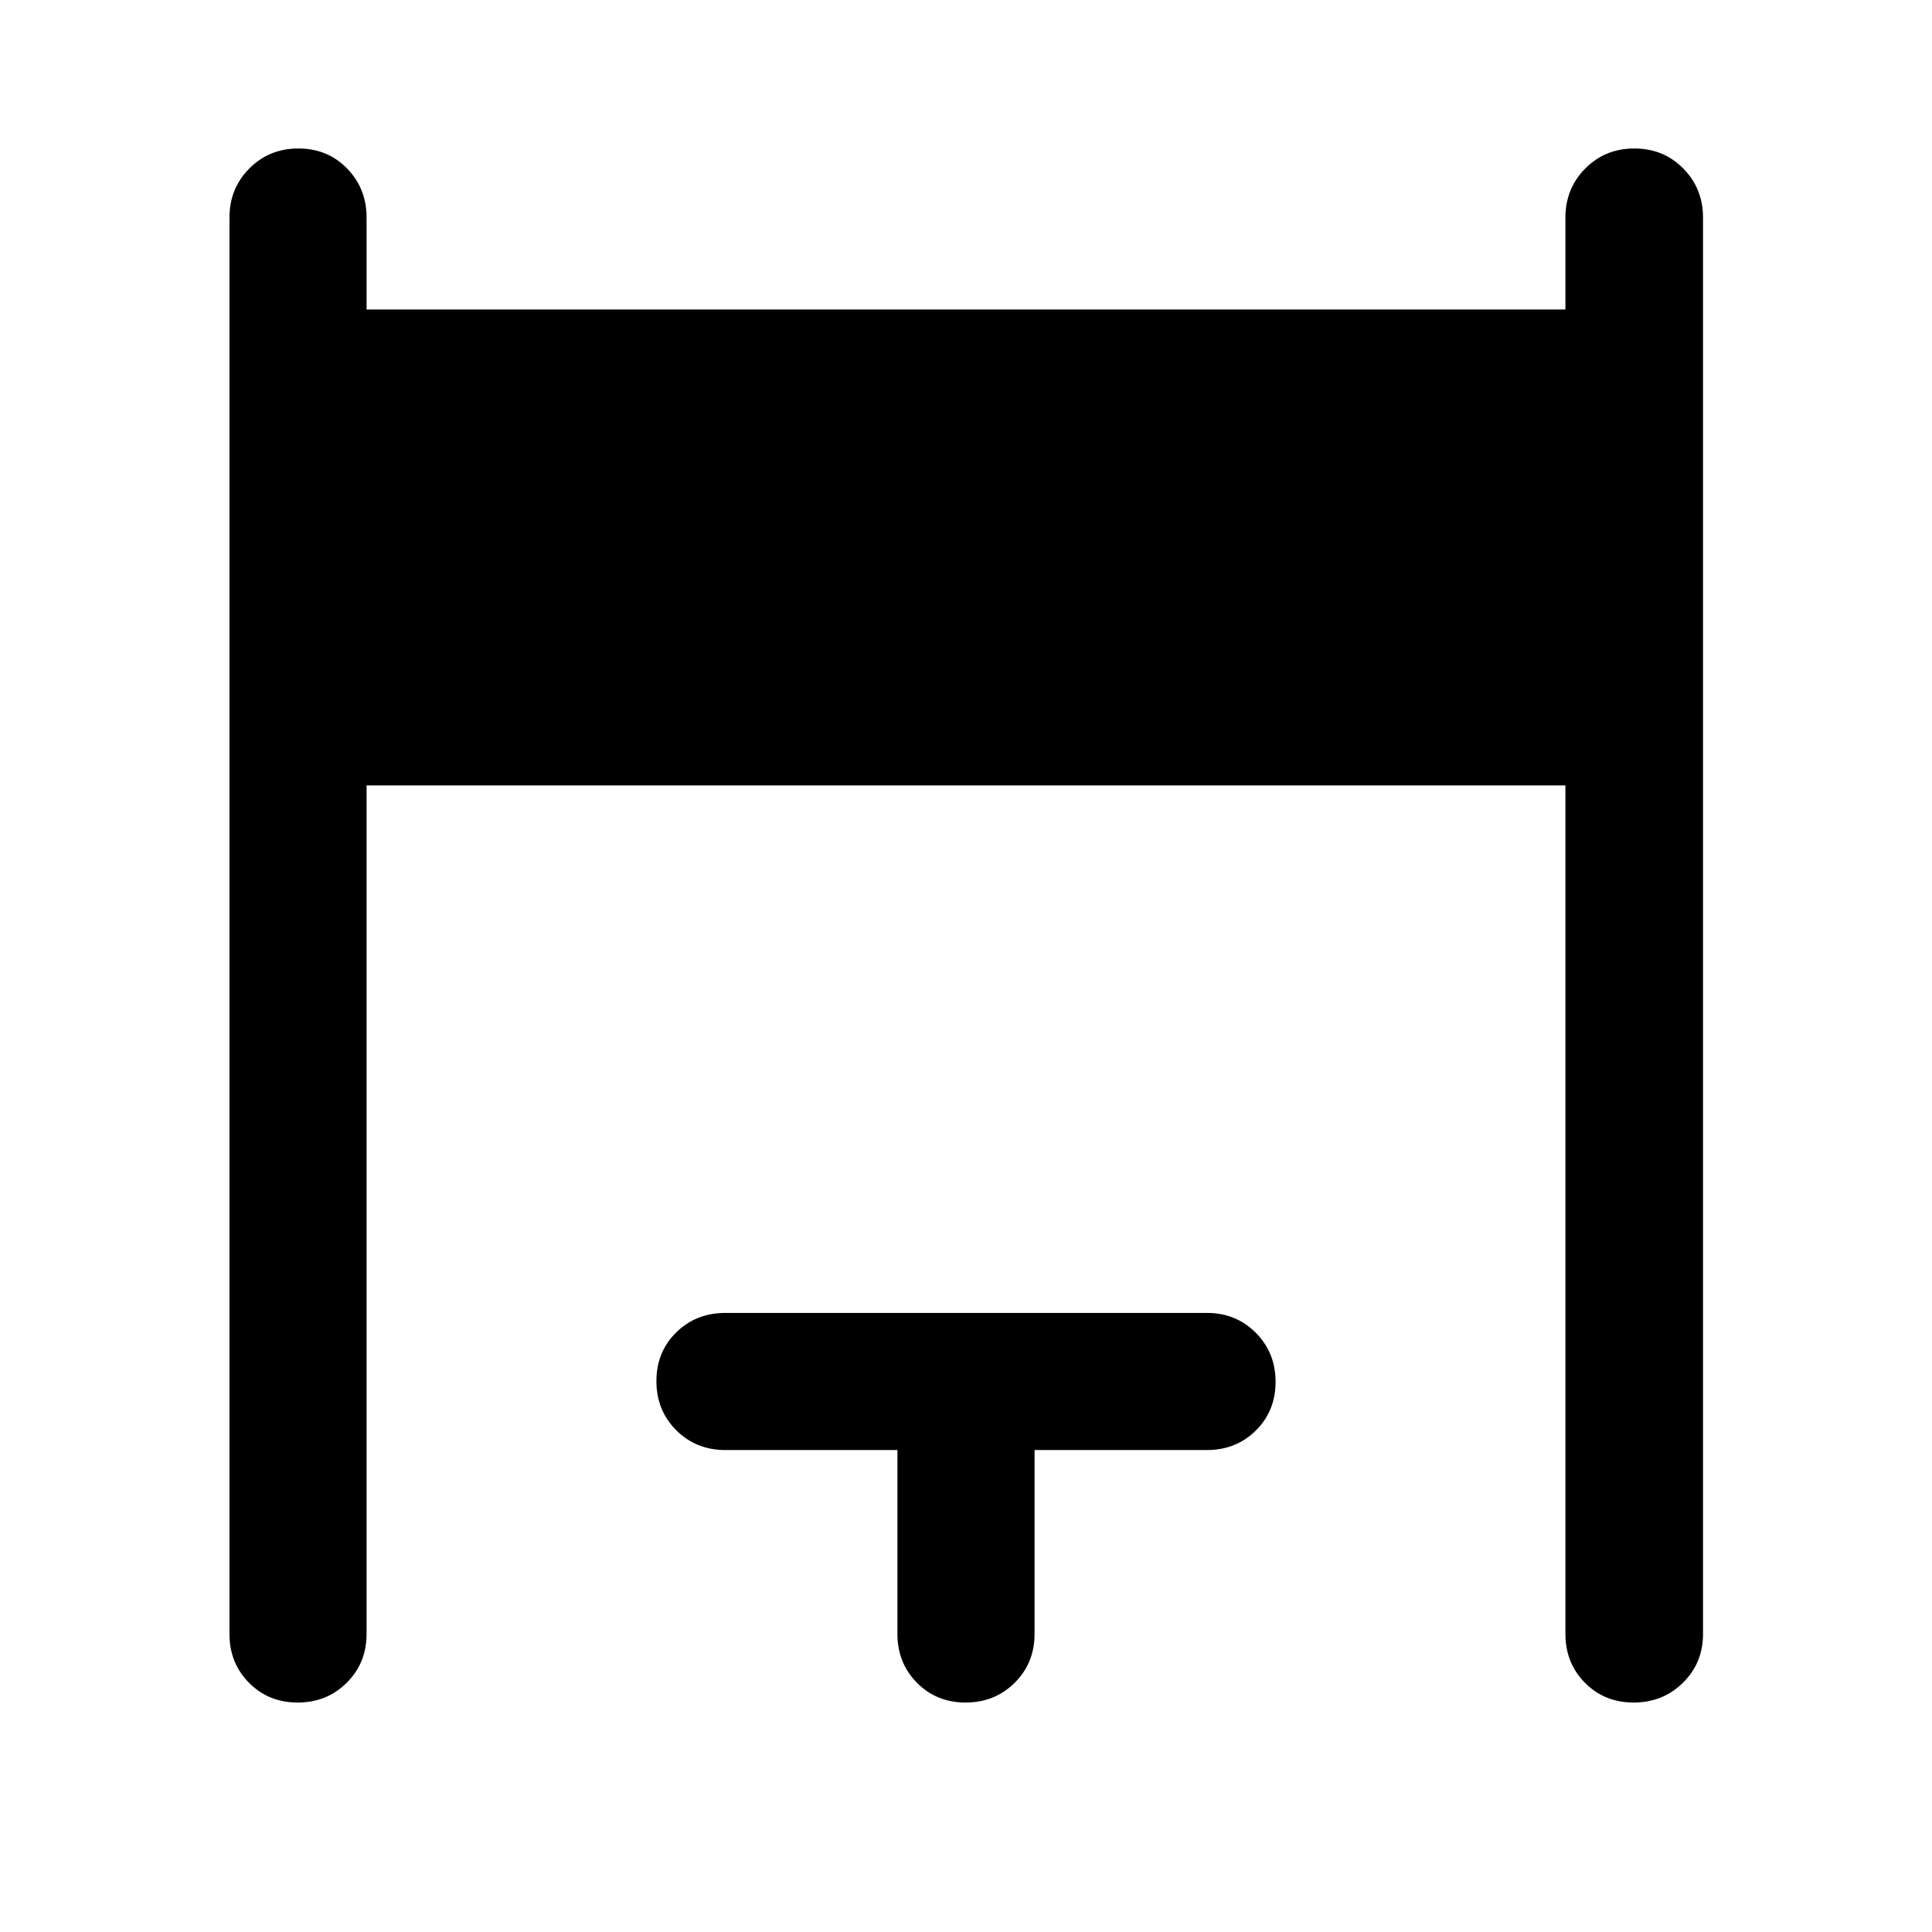 <svg xmlns="http://www.w3.org/2000/svg" width="48" height="48" viewBox="0 -960 960 960"><path d="M114.02-148.09v-703.82q0-14.43 9.87-24.37 9.87-9.94 24.37-9.94 14.5 0 24.2 9.94 9.69 9.94 9.69 24.37v45.69h595.7v-45.69q0-14.43 9.87-24.37 9.87-9.94 24.37-9.94 14.5 0 24.31 9.94 9.82 9.94 9.82 24.37v703.82q0 14.43-9.99 24.25t-24.49 9.82q-14.5 0-24.2-9.82-9.69-9.82-9.69-24.25v-421.63h-595.7v421.63q0 14.43-9.87 24.25t-24.37 9.82q-14.5 0-24.19-9.82-9.7-9.82-9.7-24.25Zm331.91 0v-91.39h-85.45q-14.66 0-24.49-9.87-9.82-9.87-9.82-24.37 0-14.5 9.82-24.19 9.83-9.7 24.49-9.7h239.28q14.42 0 24.25 9.87 9.82 9.87 9.82 24.37 0 14.5-9.82 24.2-9.83 9.69-24.25 9.69h-85.69v91.39q0 14.43-9.88 24.25-9.87 9.82-24.37 9.82-14.49 0-24.19-9.82-9.7-9.82-9.7-24.25Z"/></svg>